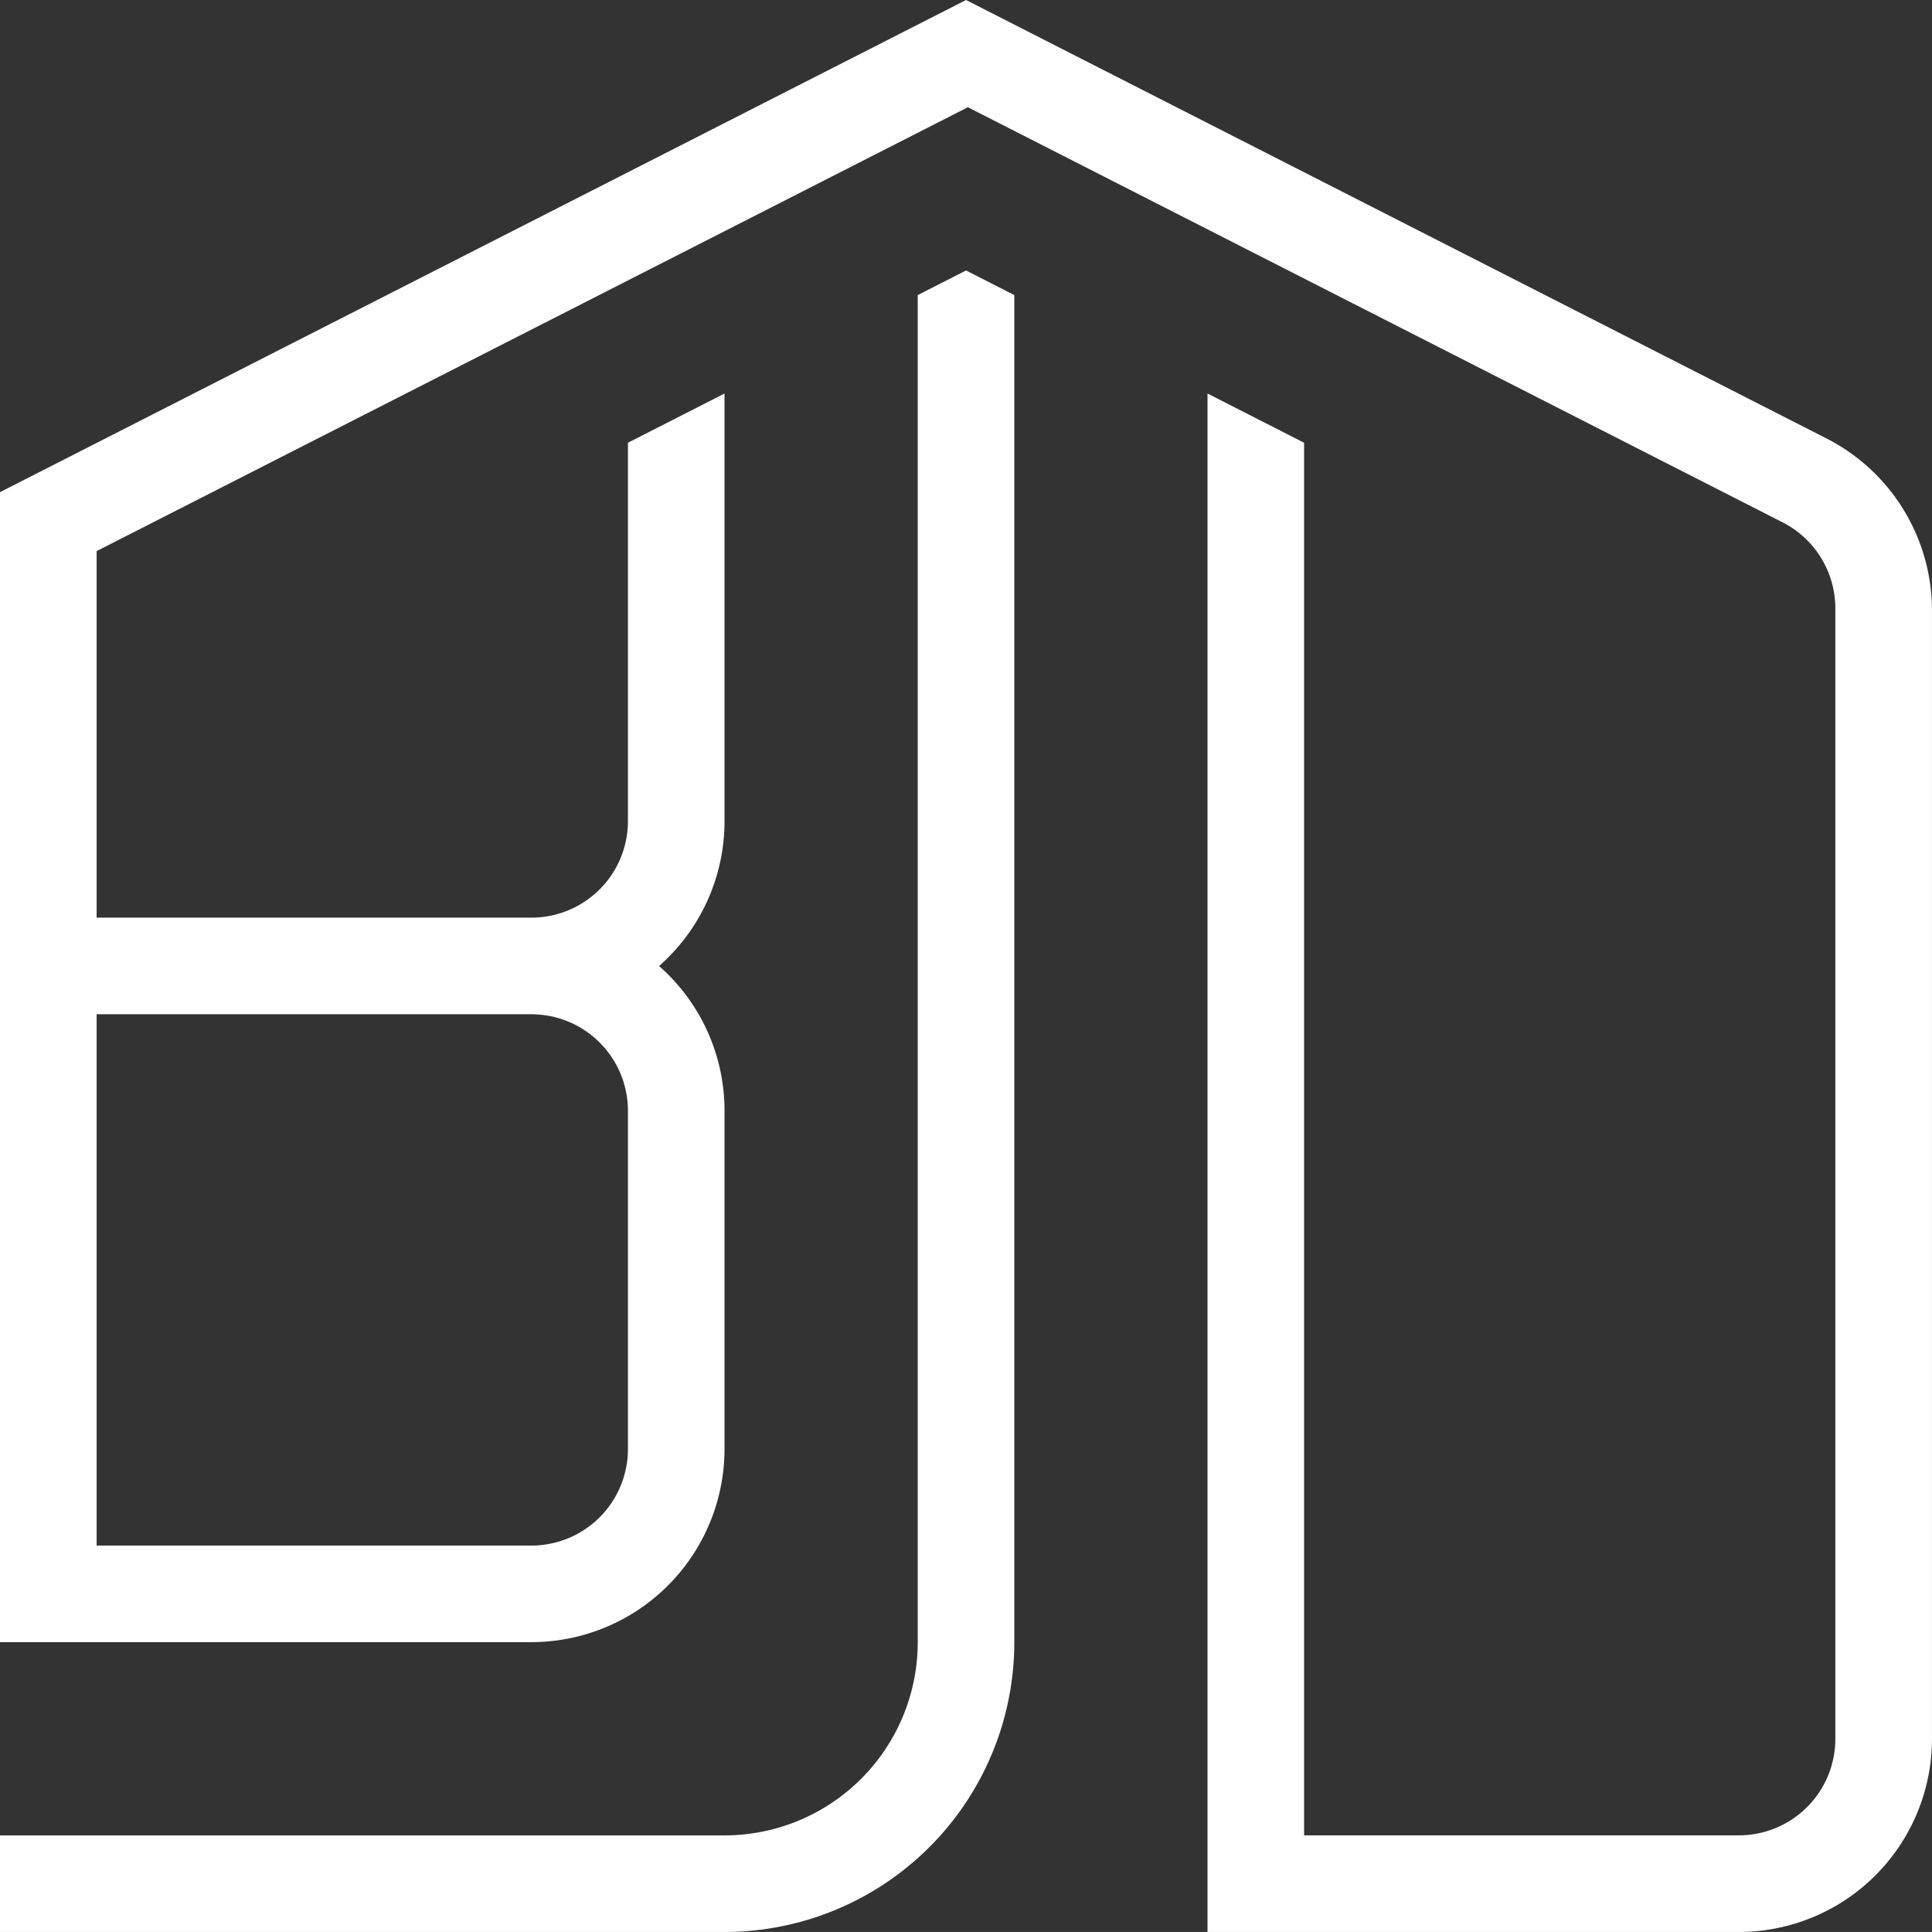<svg xmlns="http://www.w3.org/2000/svg" viewBox="0 0 212.603 212.598"><rect x="0" y="0" width="212.603" height="212.598" fill="#333333" stroke="none"/><defs><style>.afaeecdd-80c3-4cde-848a-55397ddf7bbe{opacity:0.2;}.bfcbb53b-d7c9-491c-9391-56bc89393b36{fill:#fff;}</style></defs><g id="b482ca80-1de0-47e9-8c5f-4918806c694d" data-name="Logo Icon"><g id="aa41dfe8-ceb8-4fd4-b9b0-3e9aa80e050b" data-name="dunkel"><path class="bfcbb53b-d7c9-491c-9391-56bc89393b36" d="M111.617,32.471V180.709A31.889,31.889,0,0,1,79.727,212.6H0V201.971H79.73a21.26,21.26,0,0,0,21.26-21.26V32.471l5.317-2.708ZM212.6,67.193V191.34A21.257,21.257,0,0,1,191.348,212.6h-58.47V43.305l10.627,5.415V201.967H191.34a10.622,10.622,0,0,0,10.627-10.627V66.953a10.63,10.63,0,0,0-5.805-9.473L106.507,11.8,10.635,60.645V100.98H58.47A10.624,10.624,0,0,0,69.1,90.353V48.72l10.627-5.415V90.353a21.218,21.218,0,0,1-7.2,15.952,21.162,21.162,0,0,1,7.2,15.937V159.45A21.257,21.257,0,0,1,58.47,180.705H0V54.158L106.305,0l94.688,48.248A21.26,21.26,0,0,1,212.6,67.193ZM10.635,111.607v58.471H58.47A10.625,10.625,0,0,0,69.1,159.45V122.242a10.62,10.62,0,0,0-10.493-10.627.765.765,0,0,0-.135-.008Z"></path></g></g></svg>